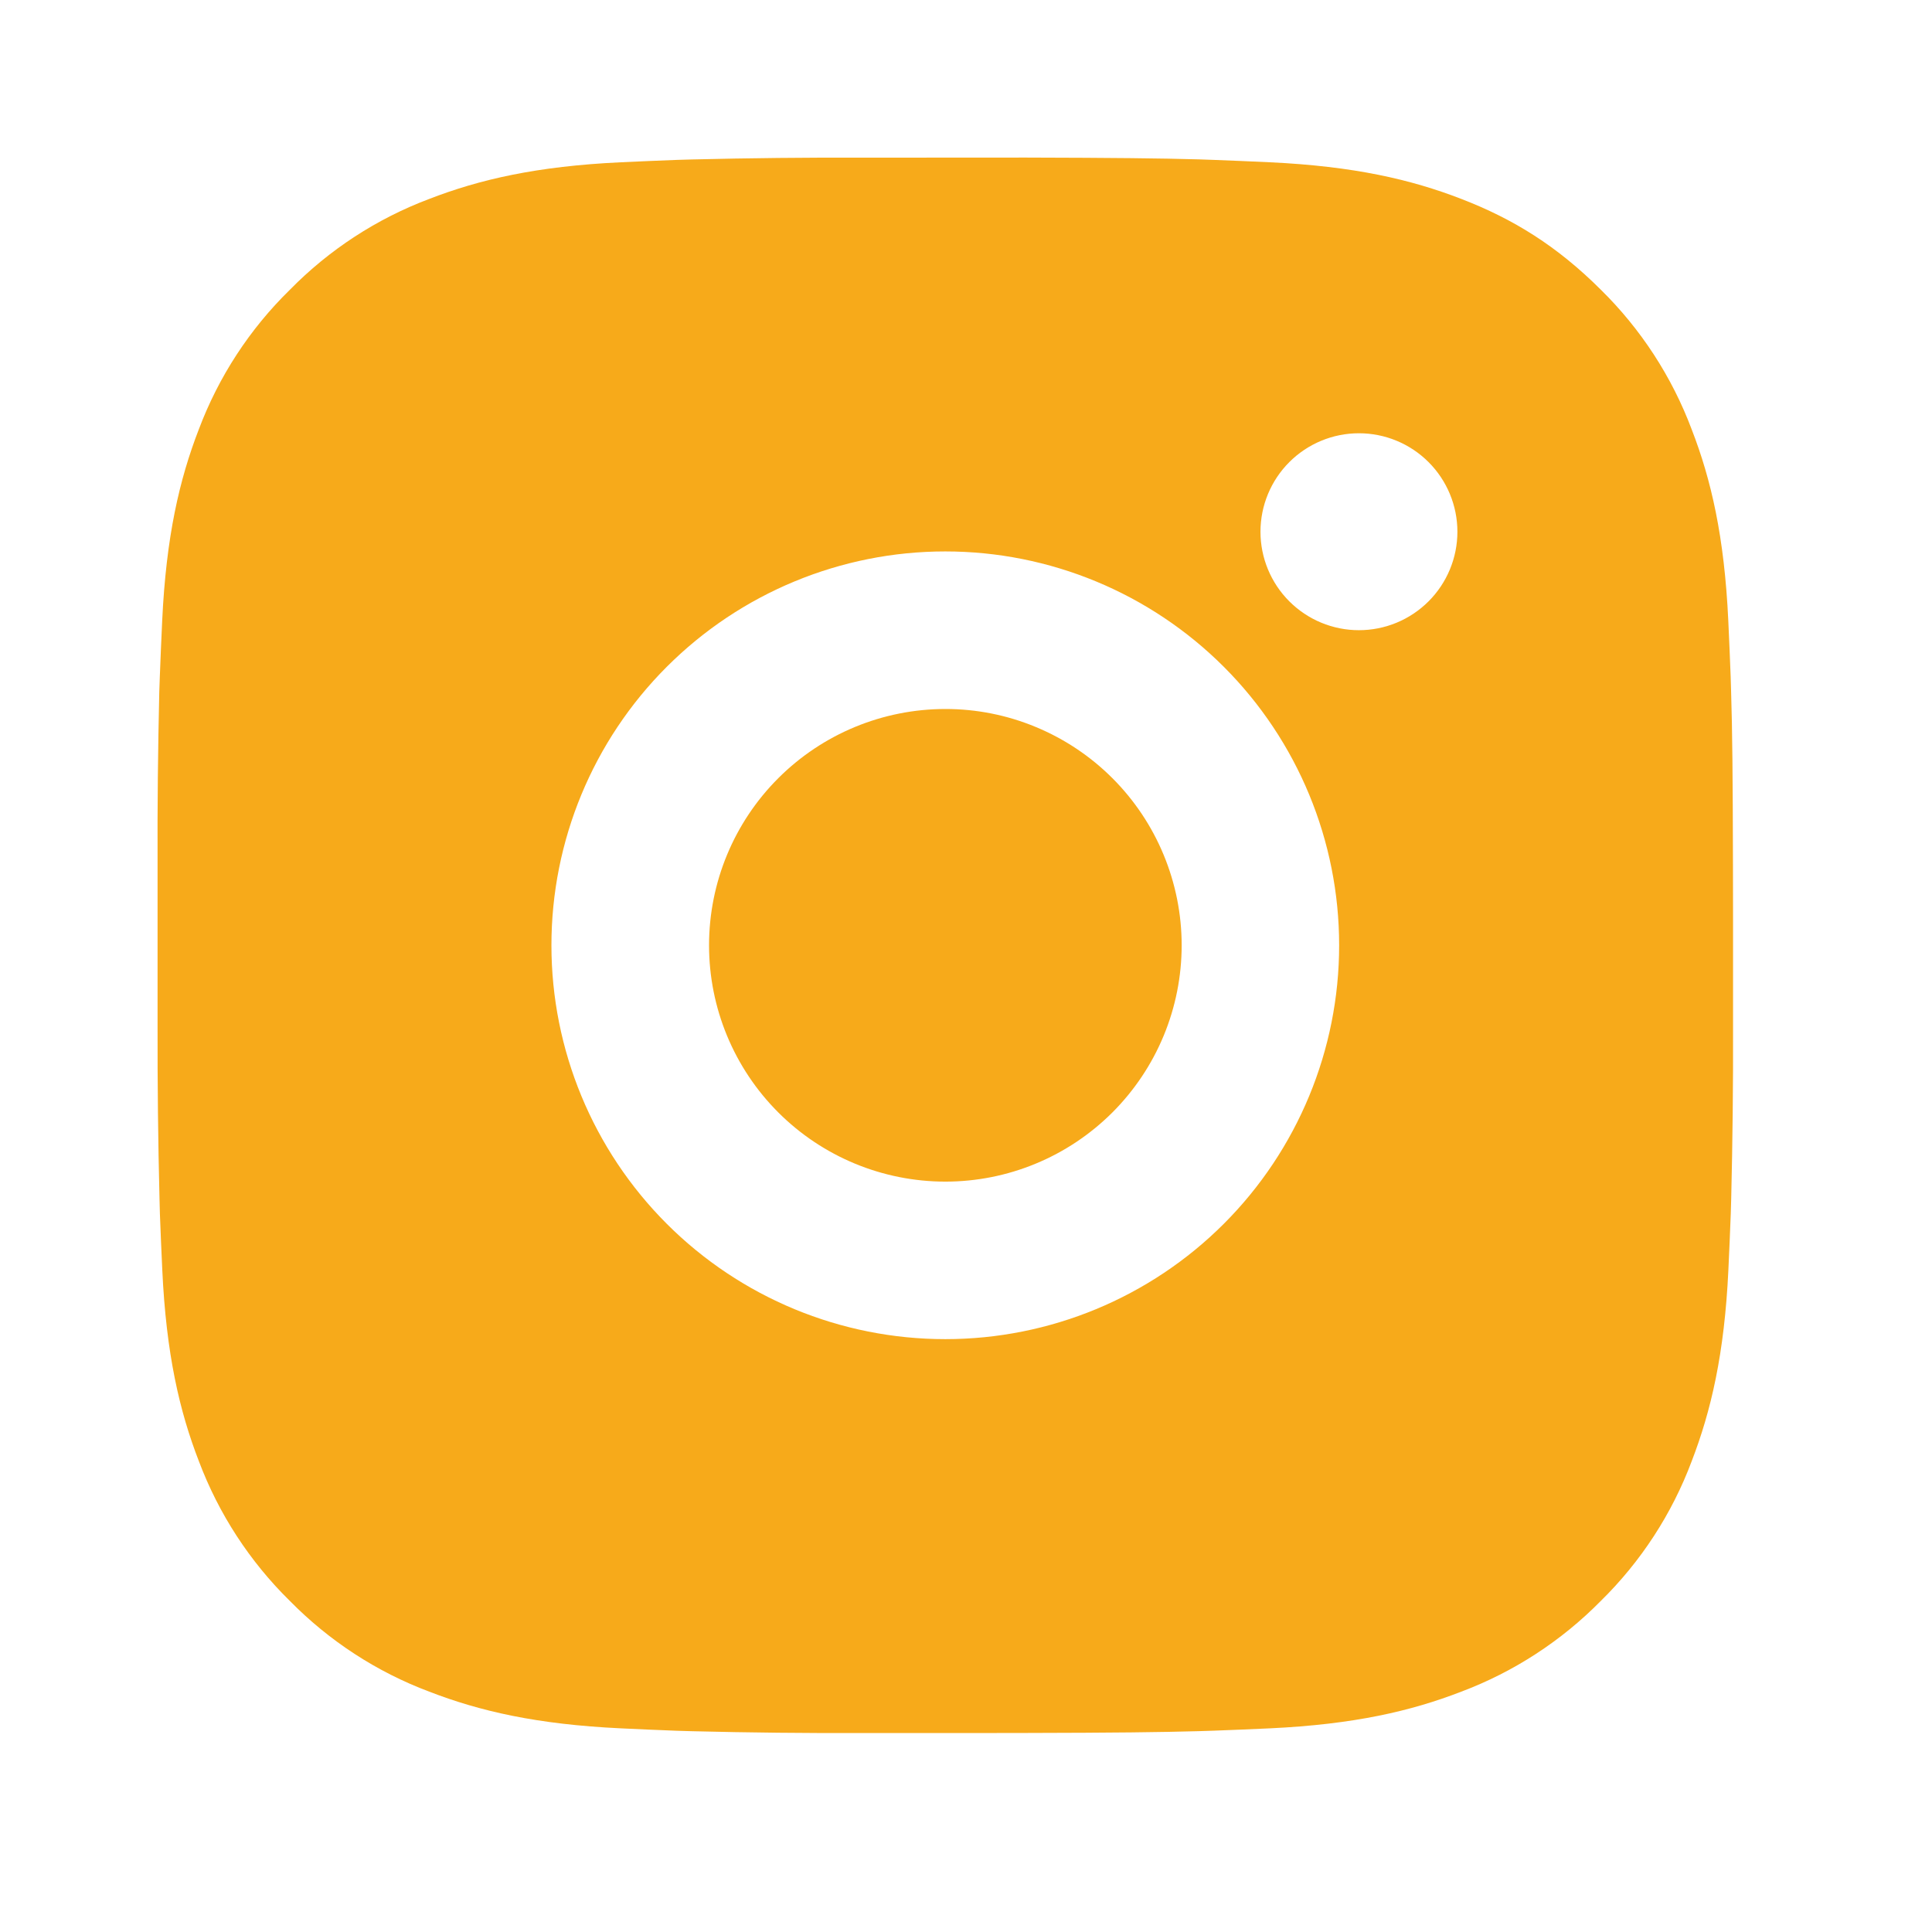 <?xml version="1.0" encoding="UTF-8"?>
<svg xmlns="http://www.w3.org/2000/svg" width="43" height="43" viewBox="0 0 43 43" fill="none">
  <path d="M22.841 3.507C24.814 3.512 25.815 3.523 26.679 3.547L27.019 3.559C27.412 3.573 27.8 3.591 28.268 3.612C30.133 3.7 31.406 3.994 32.523 4.427C33.68 4.873 34.655 5.476 35.63 6.449C36.521 7.325 37.211 8.385 37.651 9.556C38.084 10.672 38.379 11.945 38.466 13.812C38.487 14.279 38.505 14.666 38.519 15.061L38.529 15.401C38.556 16.264 38.566 17.265 38.57 19.237L38.572 20.545V22.842C38.576 24.12 38.562 25.399 38.531 26.678L38.521 27.018C38.507 27.412 38.489 27.8 38.468 28.266C38.38 30.133 38.082 31.404 37.651 32.523C37.212 33.694 36.522 34.754 35.63 35.63C34.753 36.521 33.693 37.211 32.523 37.651C31.406 38.084 30.133 38.379 28.268 38.467C27.852 38.486 27.436 38.504 27.019 38.519L26.679 38.53C25.815 38.554 24.814 38.566 22.841 38.57L21.534 38.572H19.238C17.959 38.576 16.68 38.563 15.401 38.531L15.06 38.521C14.644 38.505 14.228 38.487 13.812 38.467C11.947 38.379 10.674 38.084 9.555 37.651C8.385 37.212 7.326 36.522 6.45 35.63C5.558 34.754 4.868 33.694 4.427 32.523C3.994 31.406 3.699 30.133 3.612 28.266C3.592 27.85 3.575 27.434 3.559 27.018L3.55 26.678C3.518 25.399 3.504 24.12 3.507 22.842V19.237C3.502 17.958 3.515 16.679 3.545 15.401L3.557 15.061C3.571 14.666 3.589 14.279 3.61 13.812C3.698 11.945 3.992 10.674 4.425 9.556C4.866 8.384 5.557 7.324 6.452 6.449C7.327 5.557 8.386 4.867 9.555 4.427C10.674 3.994 11.945 3.7 13.812 3.612C14.279 3.591 14.668 3.573 15.06 3.559L15.401 3.549C16.679 3.518 17.958 3.504 19.237 3.509L22.841 3.507ZM21.039 12.273C18.714 12.273 16.484 13.197 14.84 14.841C13.196 16.485 12.273 18.714 12.273 21.039C12.273 23.364 13.196 25.594 14.84 27.238C16.484 28.882 18.714 29.805 21.039 29.805C23.364 29.805 25.594 28.882 27.238 27.238C28.882 25.594 29.805 23.364 29.805 21.039C29.805 18.714 28.882 16.485 27.238 14.841C25.594 13.197 23.364 12.273 21.039 12.273ZM21.039 15.78C21.73 15.779 22.414 15.915 23.052 16.18C23.69 16.444 24.27 16.831 24.759 17.32C25.247 17.808 25.635 18.388 25.899 19.026C26.163 19.664 26.3 20.348 26.3 21.038C26.3 21.729 26.164 22.413 25.9 23.051C25.636 23.689 25.248 24.269 24.76 24.758C24.271 25.246 23.692 25.634 23.054 25.898C22.416 26.163 21.732 26.299 21.041 26.299C19.646 26.299 18.308 25.745 17.322 24.759C16.335 23.772 15.781 22.434 15.781 21.039C15.781 19.644 16.335 18.306 17.322 17.32C18.308 16.334 19.646 15.78 21.041 15.78M30.245 9.643C29.664 9.643 29.107 9.874 28.696 10.285C28.285 10.696 28.054 11.254 28.054 11.835C28.054 12.416 28.285 12.973 28.696 13.384C29.107 13.795 29.664 14.026 30.245 14.026C30.827 14.026 31.384 13.795 31.795 13.384C32.206 12.973 32.437 12.416 32.437 11.835C32.437 11.254 32.206 10.696 31.795 10.285C31.384 9.874 30.827 9.643 30.245 9.643Z" fill="#F7AA1A"></path>
</svg>
